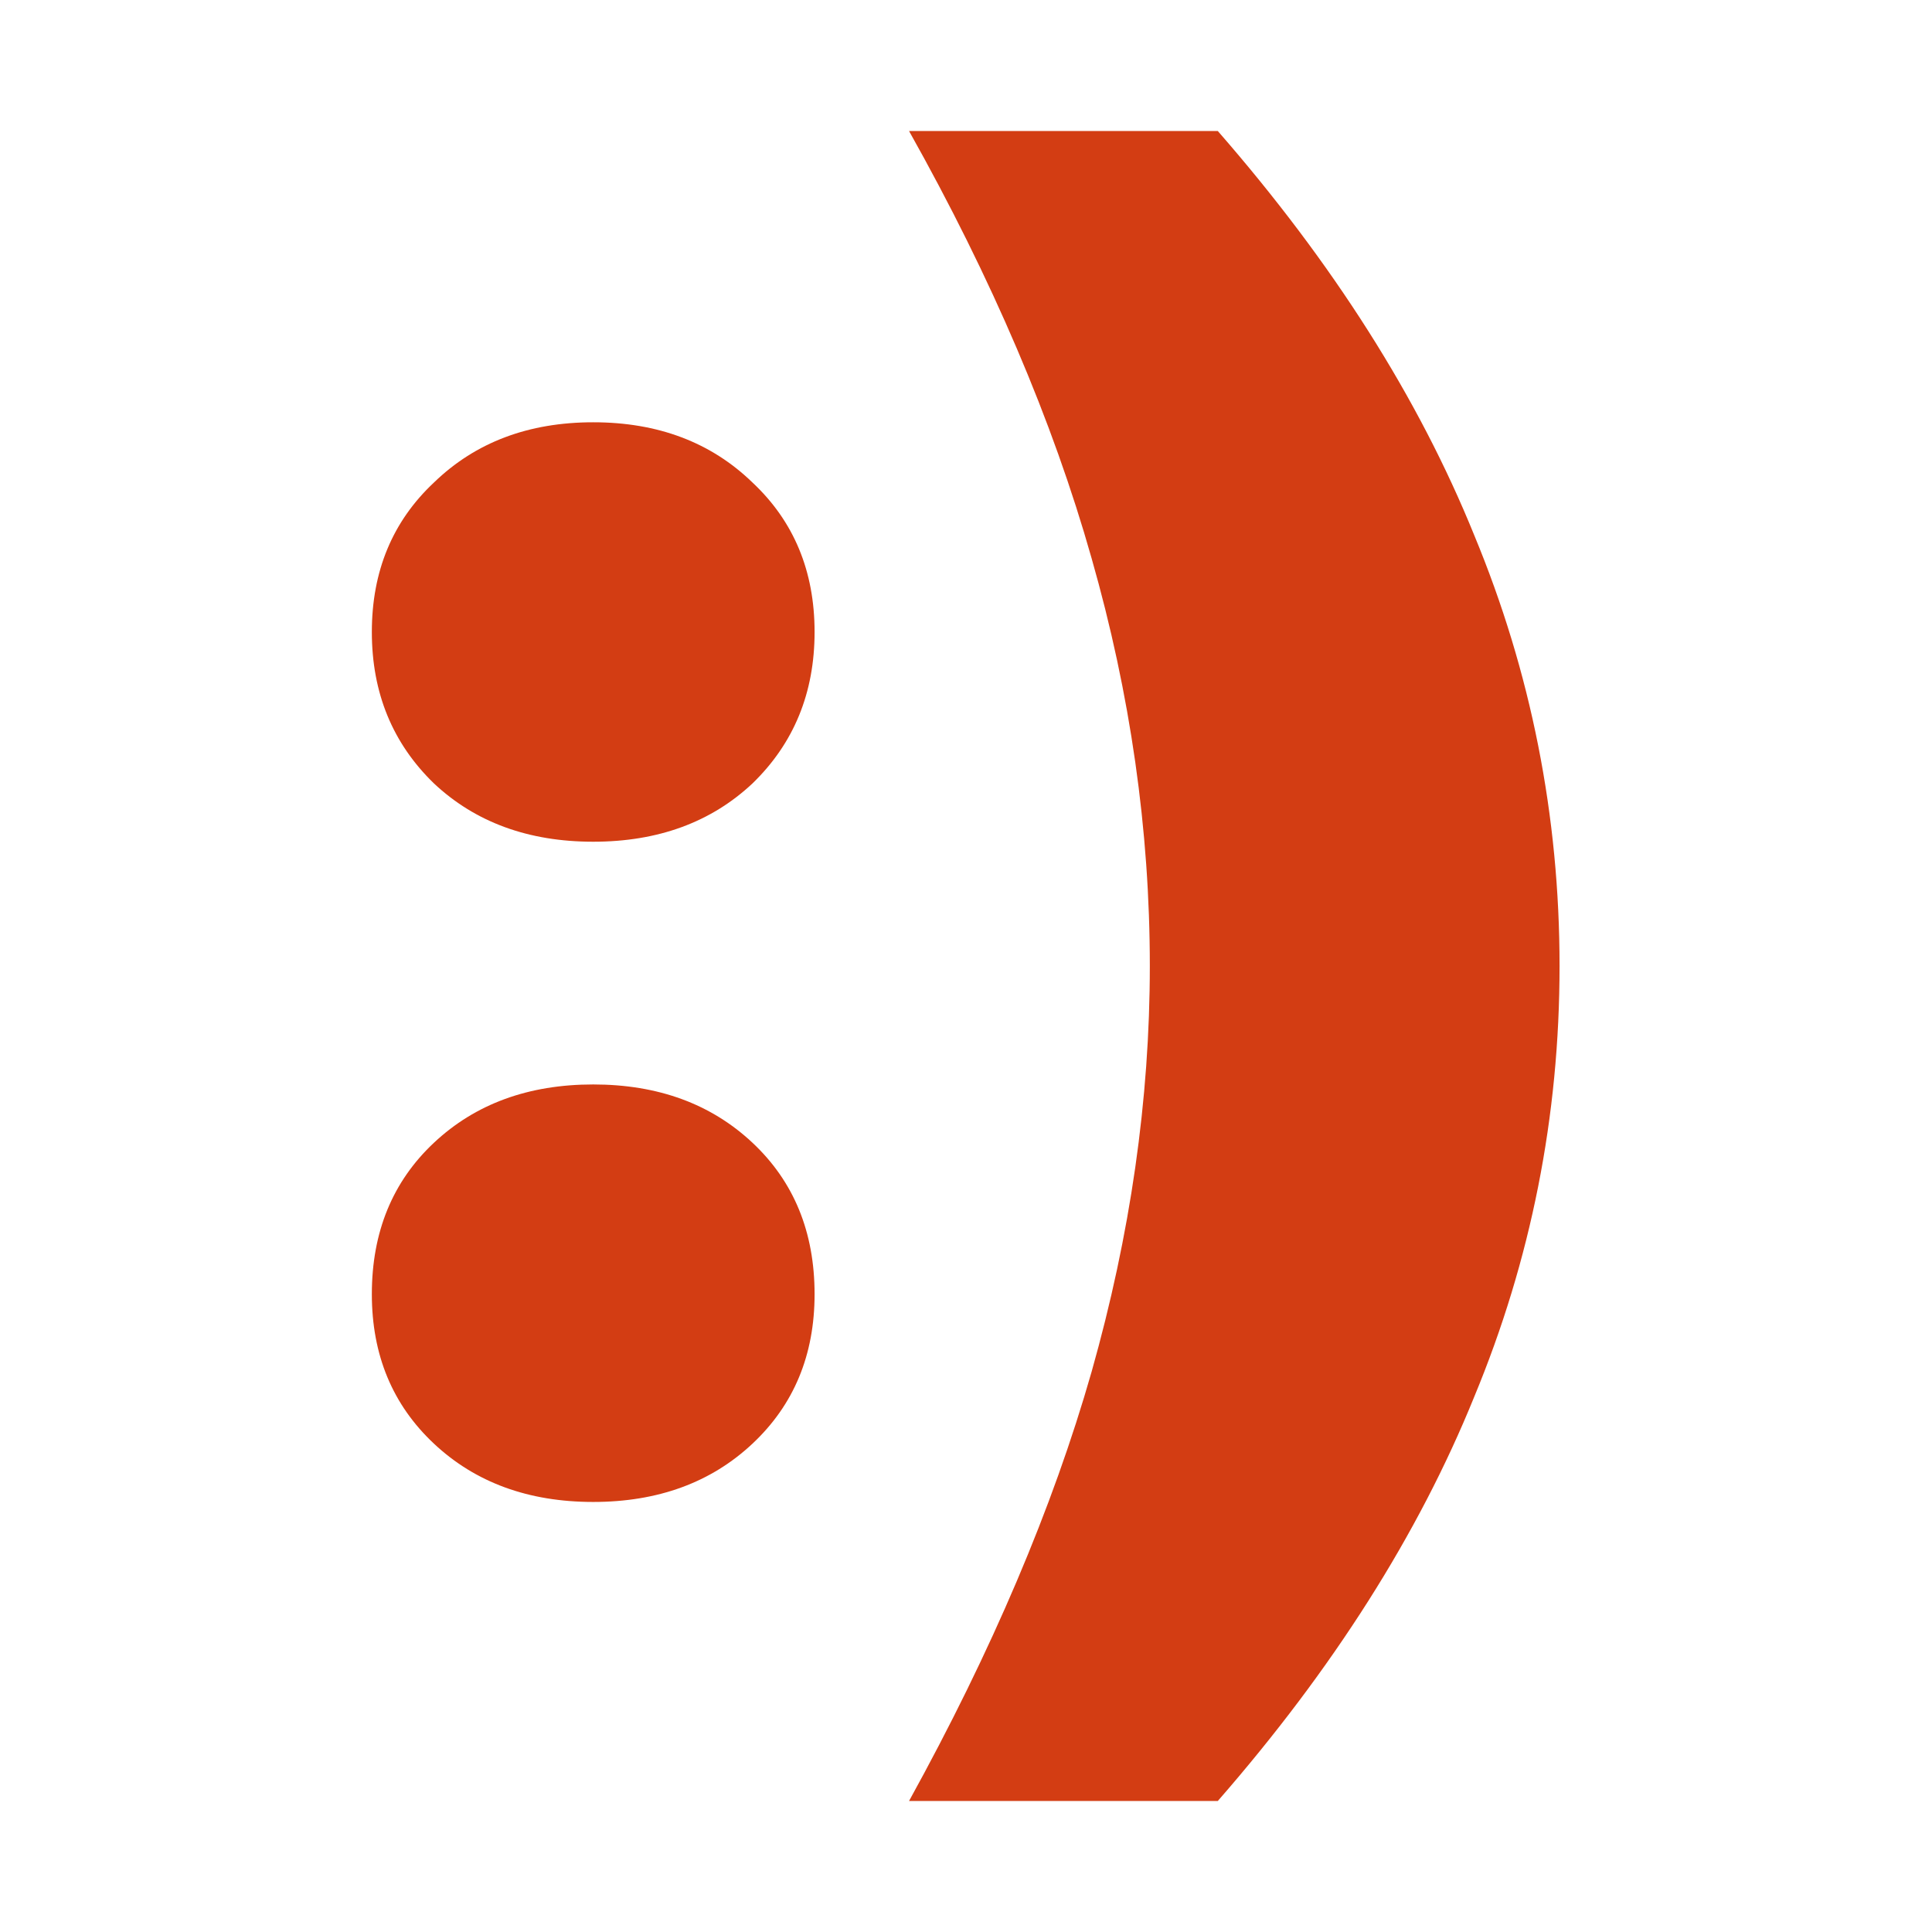 <?xml version="1.0" encoding="UTF-8"?> <svg xmlns="http://www.w3.org/2000/svg" width="2920" height="2920" viewBox="0 0 2920 2920" fill="none"><path d="M1840.55 198C2014.69 397.572 2143.83 601.057 2227.96 808.456C2314.05 1015.85 2357.09 1233.04 2357.09 1460C2357.09 1686.96 2314.05 1904.15 2227.96 2111.54C2143.83 2318.94 2014.69 2522.43 1840.55 2722H1373.91C1499.13 2495.04 1591.09 2278.83 1649.79 2073.39C1708.48 1865.99 1737.83 1661.53 1737.83 1460C1737.83 1254.56 1708.48 1049.12 1649.79 843.674C1591.09 636.276 1499.13 421.051 1373.91 198H1840.55Z" fill="#D33D13"></path><path d="M896.577 2270.03C798.747 2270.03 718.527 2240.68 655.916 2181.98C593.305 2123.28 562 2047.95 562 1956C562 1862.08 593.305 1785.77 655.916 1727.07C718.527 1668.38 798.747 1639.03 896.577 1639.03C994.406 1639.03 1074.63 1668.38 1137.24 1727.07C1199.85 1785.77 1231.15 1862.08 1231.15 1956C1231.15 2047.95 1199.85 2123.28 1137.24 2181.98C1074.63 2240.68 994.406 2270.03 896.577 2270.03ZM896.577 1272.17C798.747 1272.17 718.527 1242.82 655.916 1184.12C593.305 1123.47 562 1047.16 562 955.2C562 863.24 593.305 787.911 655.916 729.214C718.527 668.559 798.747 638.232 896.577 638.232C994.406 638.232 1074.63 668.559 1137.24 729.214C1199.85 787.911 1231.15 863.24 1231.15 955.2C1231.15 1047.16 1199.85 1123.47 1137.24 1184.12C1074.63 1242.82 994.406 1272.17 896.577 1272.17Z" fill="#D33D13"></path></svg> 